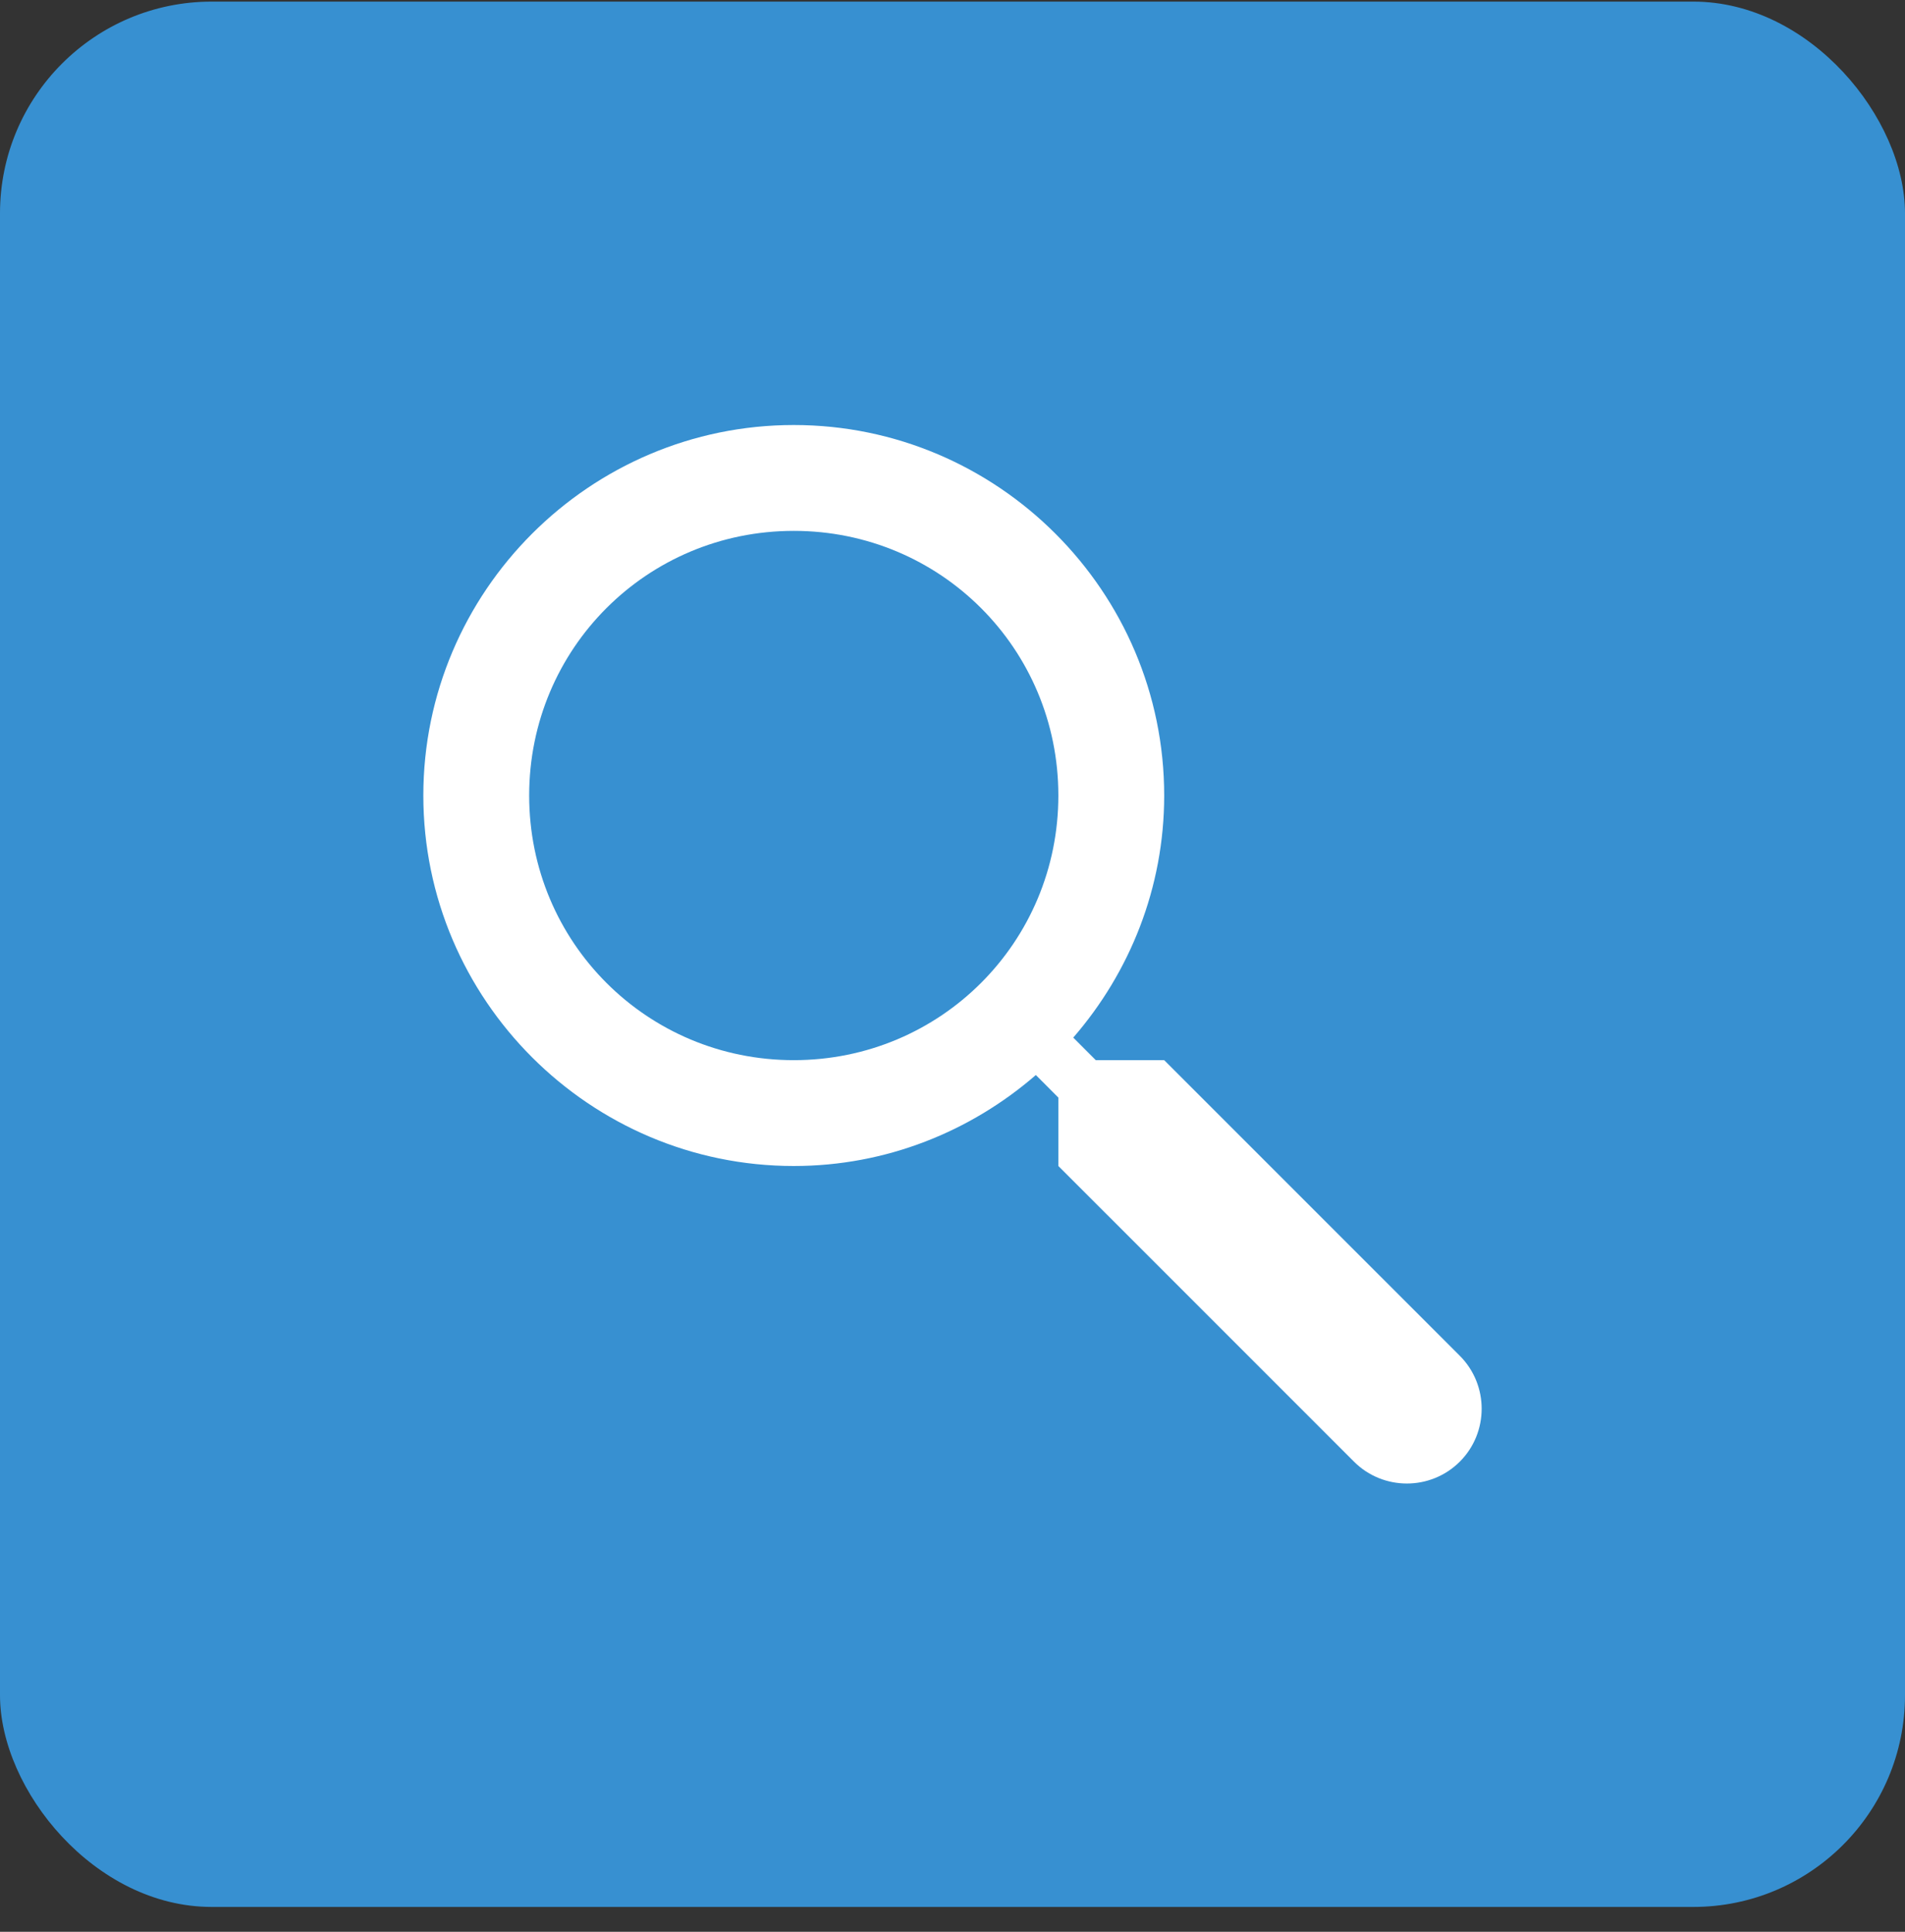 <svg width="72" height="73" viewBox="0 0 72 73" fill="none" xmlns="http://www.w3.org/2000/svg">
<rect x="0" y="0" width="72" height="73" fill="#333333" stroke="none"/>
<rect y="0.061" width="72" height="72" rx="8" fill="#3790D1"/>
<path d="M30.001 16.061C22.289 16.061 16 22.35 16 30.061C16 37.773 22.289 44.062 30.001 44.062C33.493 44.062 36.688 42.757 39.15 40.624L40.001 41.476V44.062L51.174 55.234C52.275 56.336 54.072 56.336 55.174 55.234C56.275 54.133 56.275 52.336 55.174 51.234L44.001 40.062H41.415L40.564 39.21C42.697 36.749 44.001 33.554 44.001 30.061C44.001 22.35 37.712 16.061 30.001 16.061ZM30.001 20.061C35.548 20.061 40.001 24.514 40.001 30.061C40.001 35.608 35.548 40.062 30.001 40.062C24.453 40.062 20 35.608 20 30.061C20 24.514 24.453 20.061 30.001 20.061Z" fill="white"/>
</svg>
